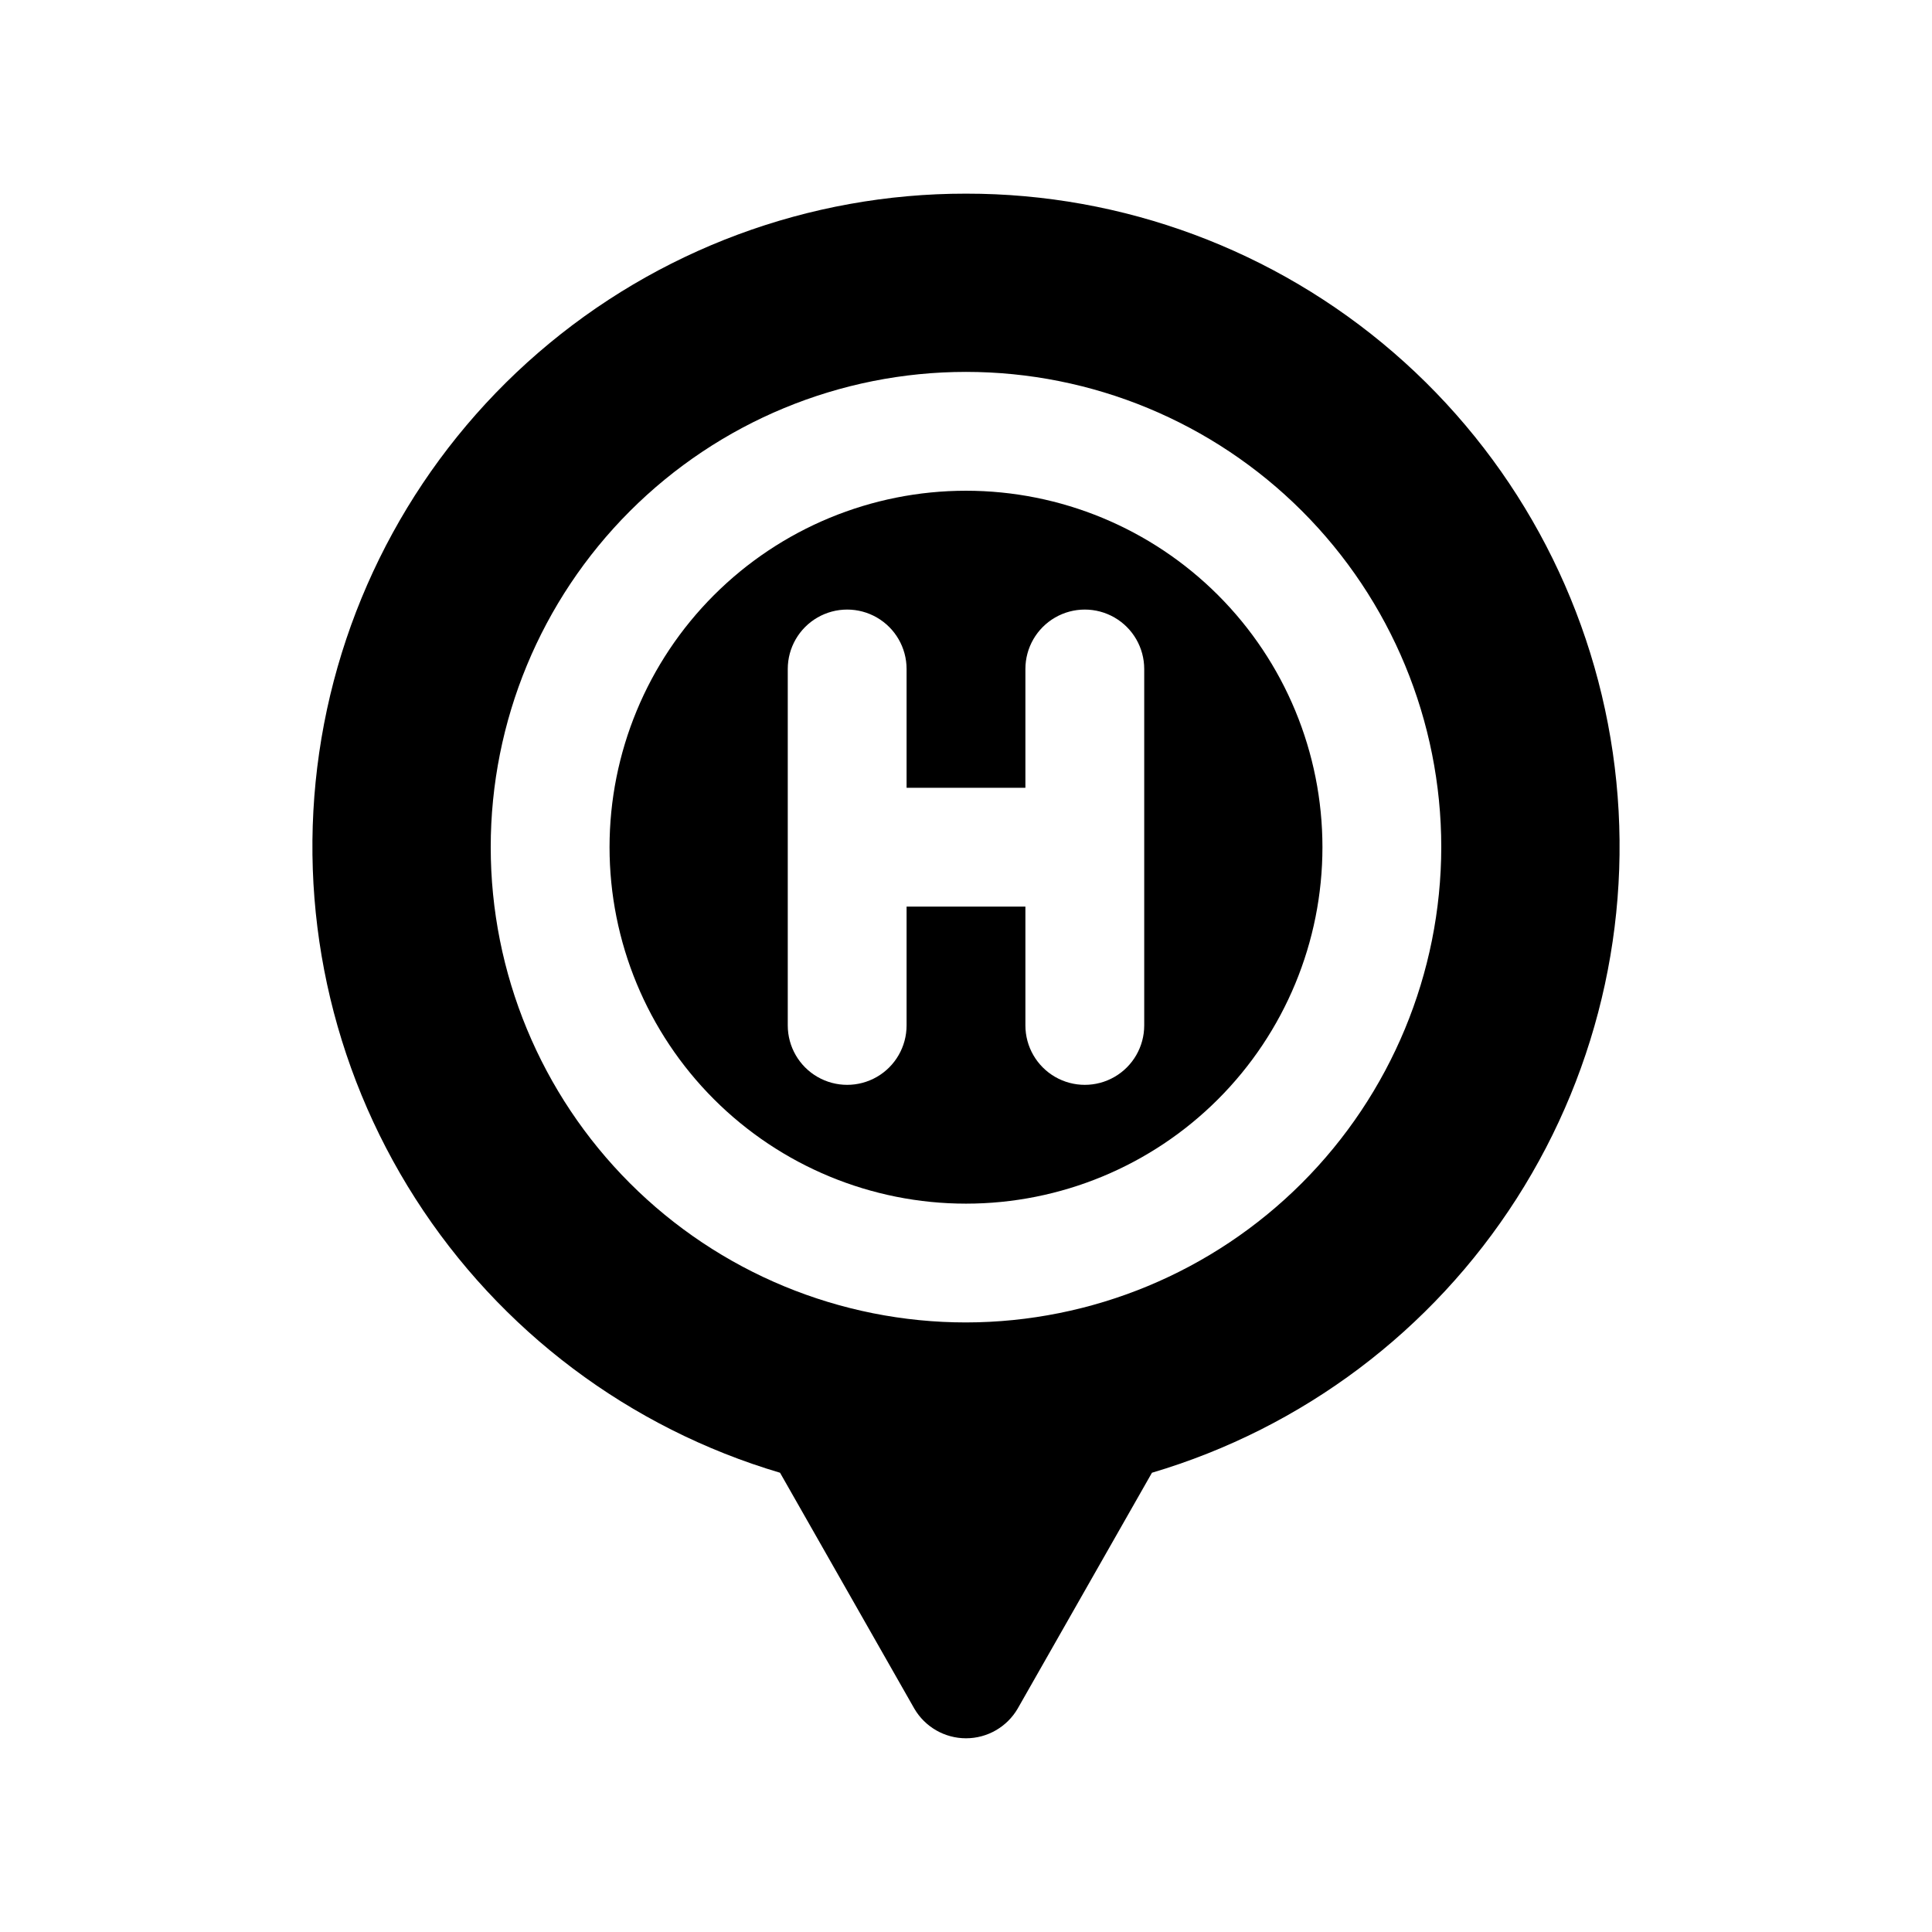 <?xml version="1.0" encoding="UTF-8"?>
<!-- The Best Svg Icon site in the world: iconSvg.co, Visit us! https://iconsvg.co -->
<svg fill="#000000" width="800px" height="800px" version="1.1" viewBox="144 144 512 512" xmlns="http://www.w3.org/2000/svg">
 <g>
  <path d="m400 195.32c-41.609-0.039-81.84 14.918-113.32 42.125-31.48 27.207-52.102 64.848-58.09 106.02-5.984 41.176 3.066 83.133 25.496 118.18 22.43 35.047 56.734 60.836 96.633 72.648l35.582 62.504c2.84 4.871 8.059 7.867 13.699 7.867s10.855-2.996 13.695-7.867l35.582-62.504c39.898-11.812 74.203-37.602 96.633-72.648 22.43-35.043 31.48-77 25.496-118.18-5.984-41.176-26.609-78.816-58.09-106.02-31.48-27.207-71.711-42.164-113.32-42.125zm0 299.14c-33.406 0-65.441-13.27-89.062-36.891-23.621-23.617-36.891-55.656-36.891-89.059 0-33.406 13.27-65.441 36.891-89.062 23.621-23.621 55.656-36.891 89.062-36.891 33.402 0 65.441 13.27 89.059 36.891 23.621 23.621 36.891 55.656 36.891 89.062-0.043 33.391-13.328 65.398-36.941 89.012-23.609 23.609-55.617 36.895-89.008 36.938z"/>
  <path d="m400 274.05c-25.055 0-49.082 9.953-66.797 27.668s-27.668 41.742-27.668 66.797c0 25.051 9.953 49.078 27.668 66.797 17.715 17.715 41.742 27.668 66.797 27.668 25.051 0 49.078-9.953 66.793-27.668 17.719-17.719 27.668-41.746 27.668-66.797 0-25.055-9.949-49.082-27.668-66.797-17.715-17.715-41.742-27.668-66.793-27.668zm47.23 141.7c0 5.625-3 10.824-7.871 13.637s-10.875 2.812-15.746 0c-4.871-2.812-7.871-8.012-7.871-13.637v-31.488h-31.488v31.488c0 5.625-3 10.824-7.871 13.637-4.871 2.812-10.875 2.812-15.746 0-4.871-2.812-7.871-8.012-7.871-13.637v-94.465c0-5.625 3-10.82 7.871-13.633 4.871-2.812 10.875-2.812 15.746 0 4.871 2.812 7.871 8.008 7.871 13.633v31.488h31.488v-31.488c0-5.625 3-10.82 7.871-13.633 4.871-2.812 10.875-2.812 15.746 0s7.871 8.008 7.871 13.633z"/>
 </g>
</svg>